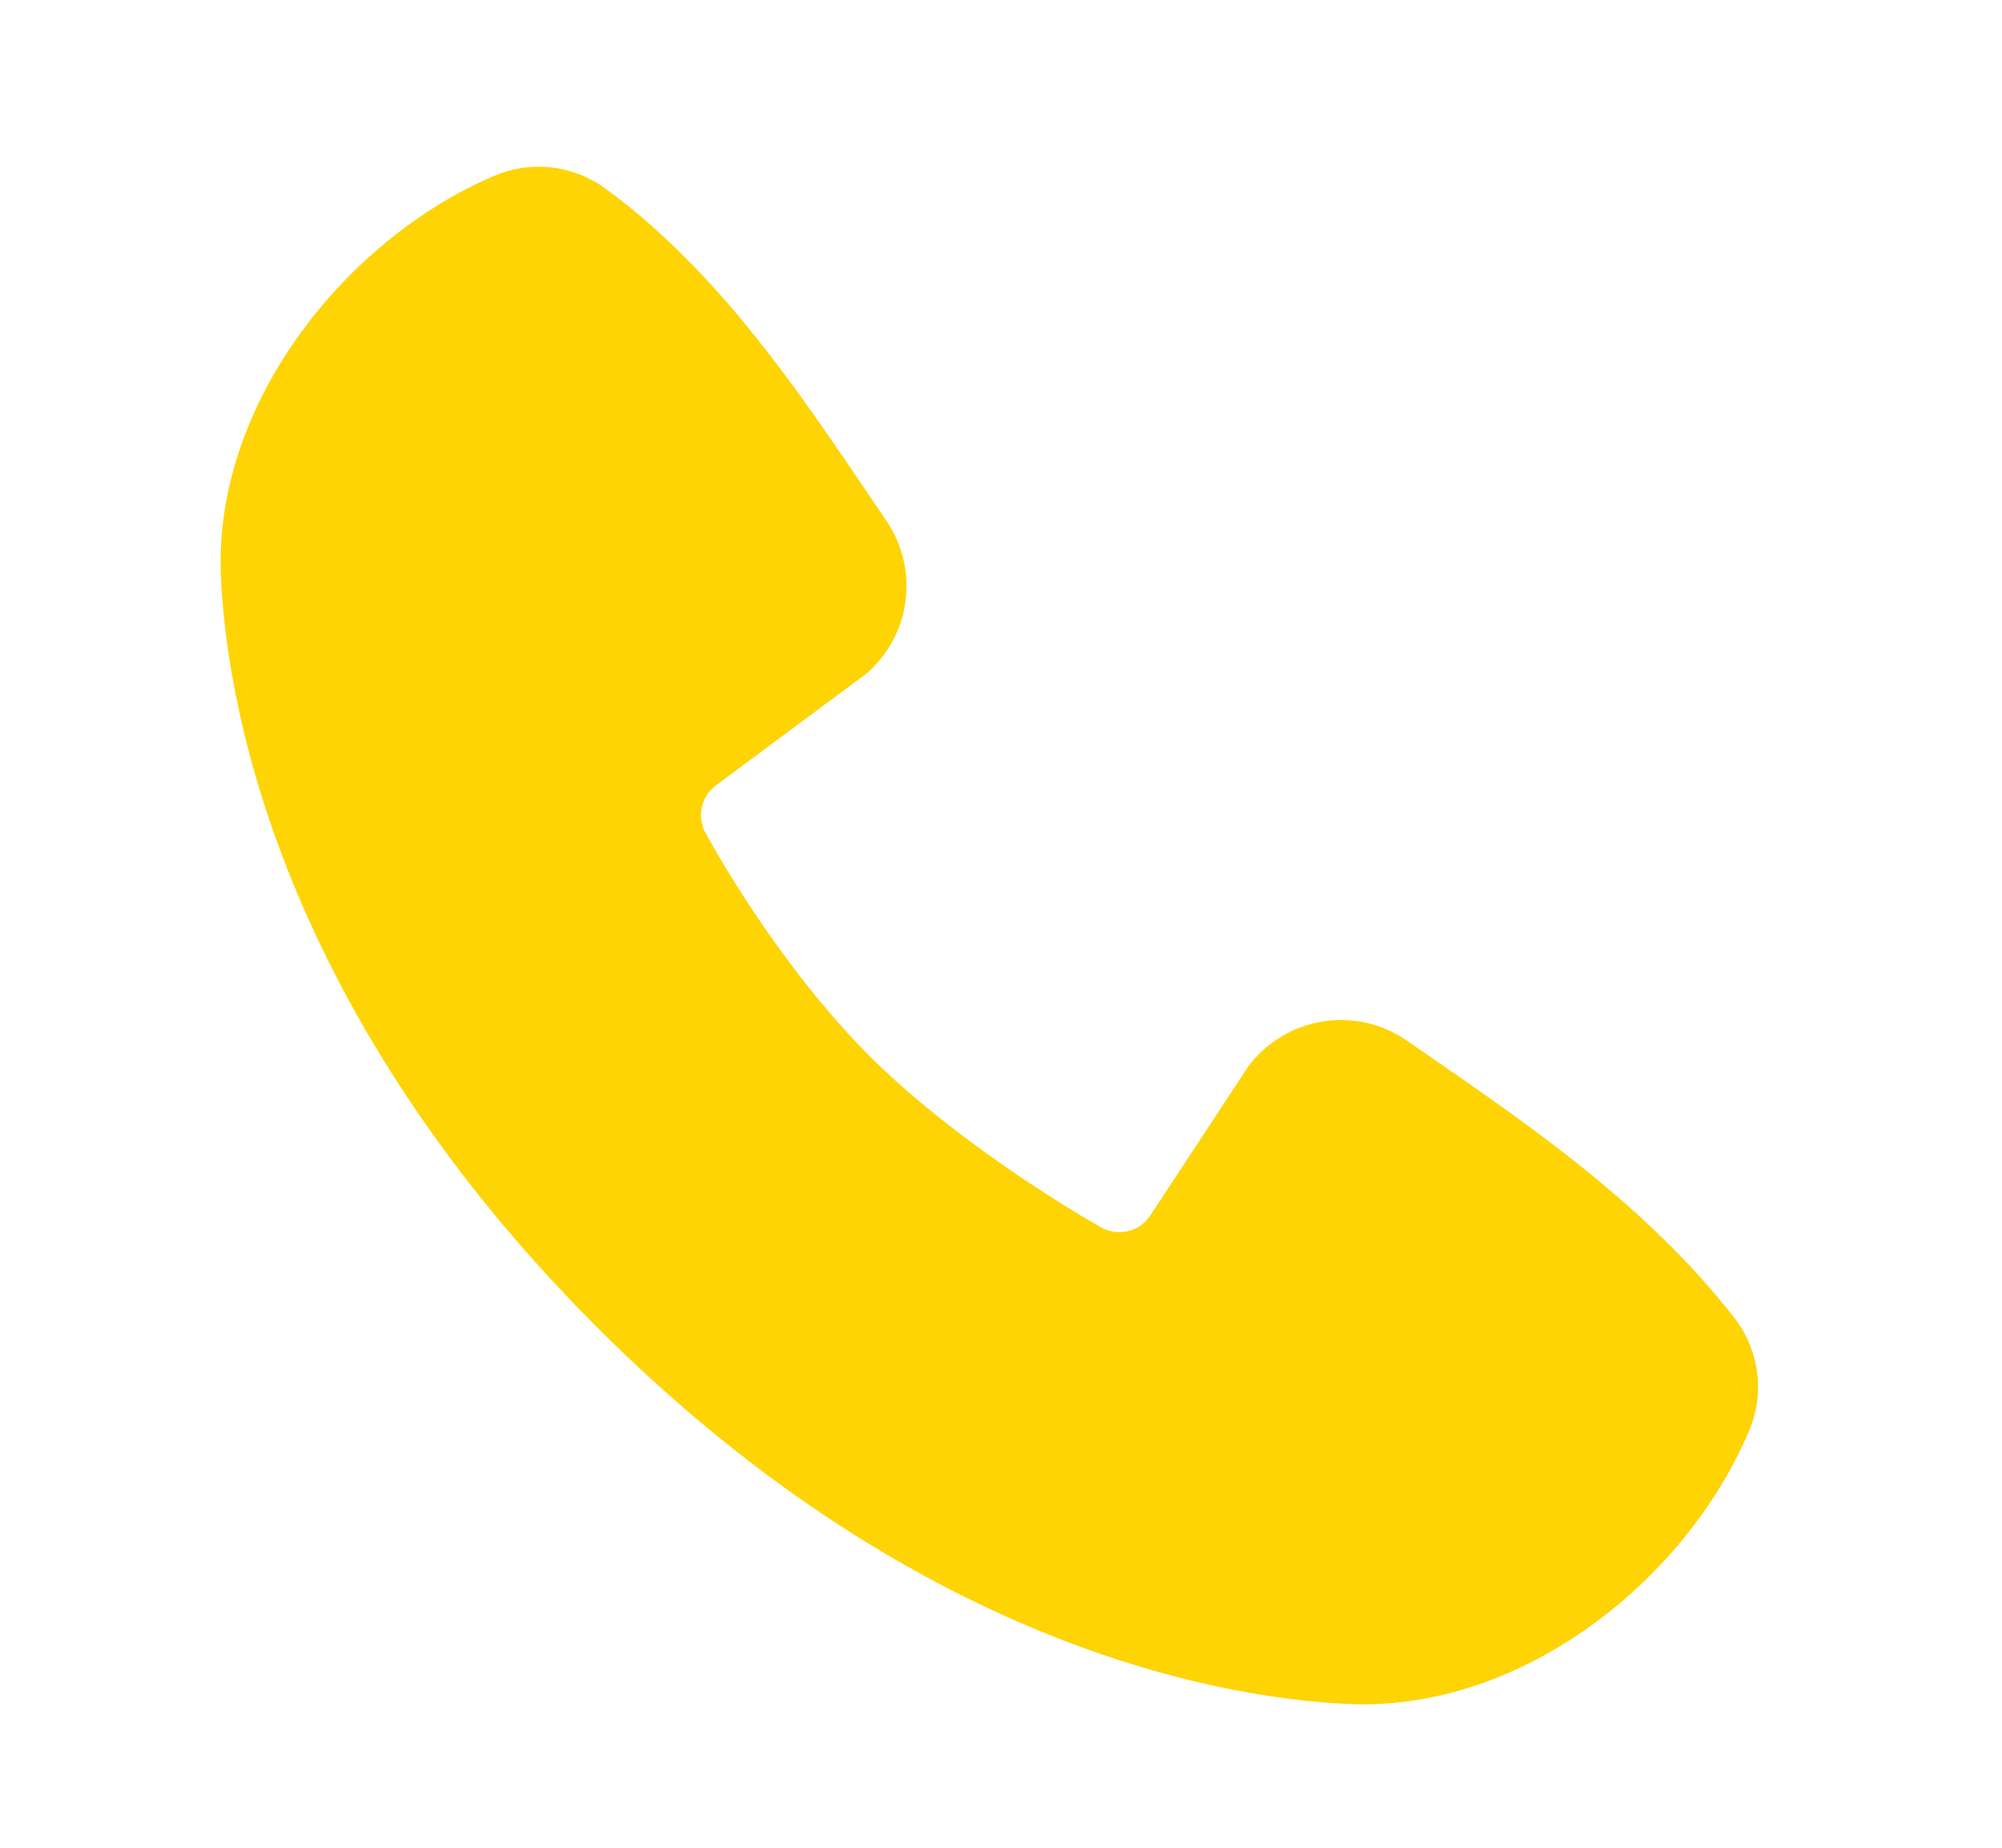 <svg width="13" height="12" viewBox="0 0 13 12" fill="none"
     xmlns="http://www.w3.org/2000/svg">
    <g clip-path="url(#clip0_4031_526)">
        <path fill-rule="evenodd" clip-rule="evenodd"
              d="M8.776 11.067C8.056 11.04 6.016 10.758 3.879 8.622C1.742 6.485 1.461 4.445 1.434 3.724C1.394 2.626 2.235 1.56 3.206 1.143C3.323 1.093 3.452 1.073 3.578 1.087C3.705 1.101 3.826 1.148 3.929 1.223C4.729 1.806 5.281 2.688 5.755 3.381C5.859 3.534 5.904 3.719 5.88 3.902C5.857 4.085 5.767 4.253 5.627 4.374L4.651 5.099C4.604 5.133 4.571 5.183 4.558 5.239C4.545 5.296 4.553 5.356 4.58 5.407C4.801 5.808 5.194 6.406 5.644 6.856C6.095 7.306 6.721 7.725 7.15 7.971C7.204 8.001 7.268 8.01 7.328 7.995C7.388 7.98 7.439 7.942 7.472 7.89L8.107 6.924C8.224 6.769 8.396 6.665 8.588 6.634C8.78 6.603 8.976 6.647 9.135 6.758C9.839 7.245 10.66 7.787 11.261 8.557C11.342 8.661 11.393 8.784 11.41 8.915C11.427 9.046 11.408 9.178 11.355 9.299C10.937 10.276 9.878 11.107 8.776 11.067Z"
              fill="#FED404"/>
    </g>
    <defs>
        <clipPath id="clip0_4031_526">
            <rect width="12" height="12" fill="white" transform="translate(0.5)"/>
        </clipPath>
    </defs>
</svg>